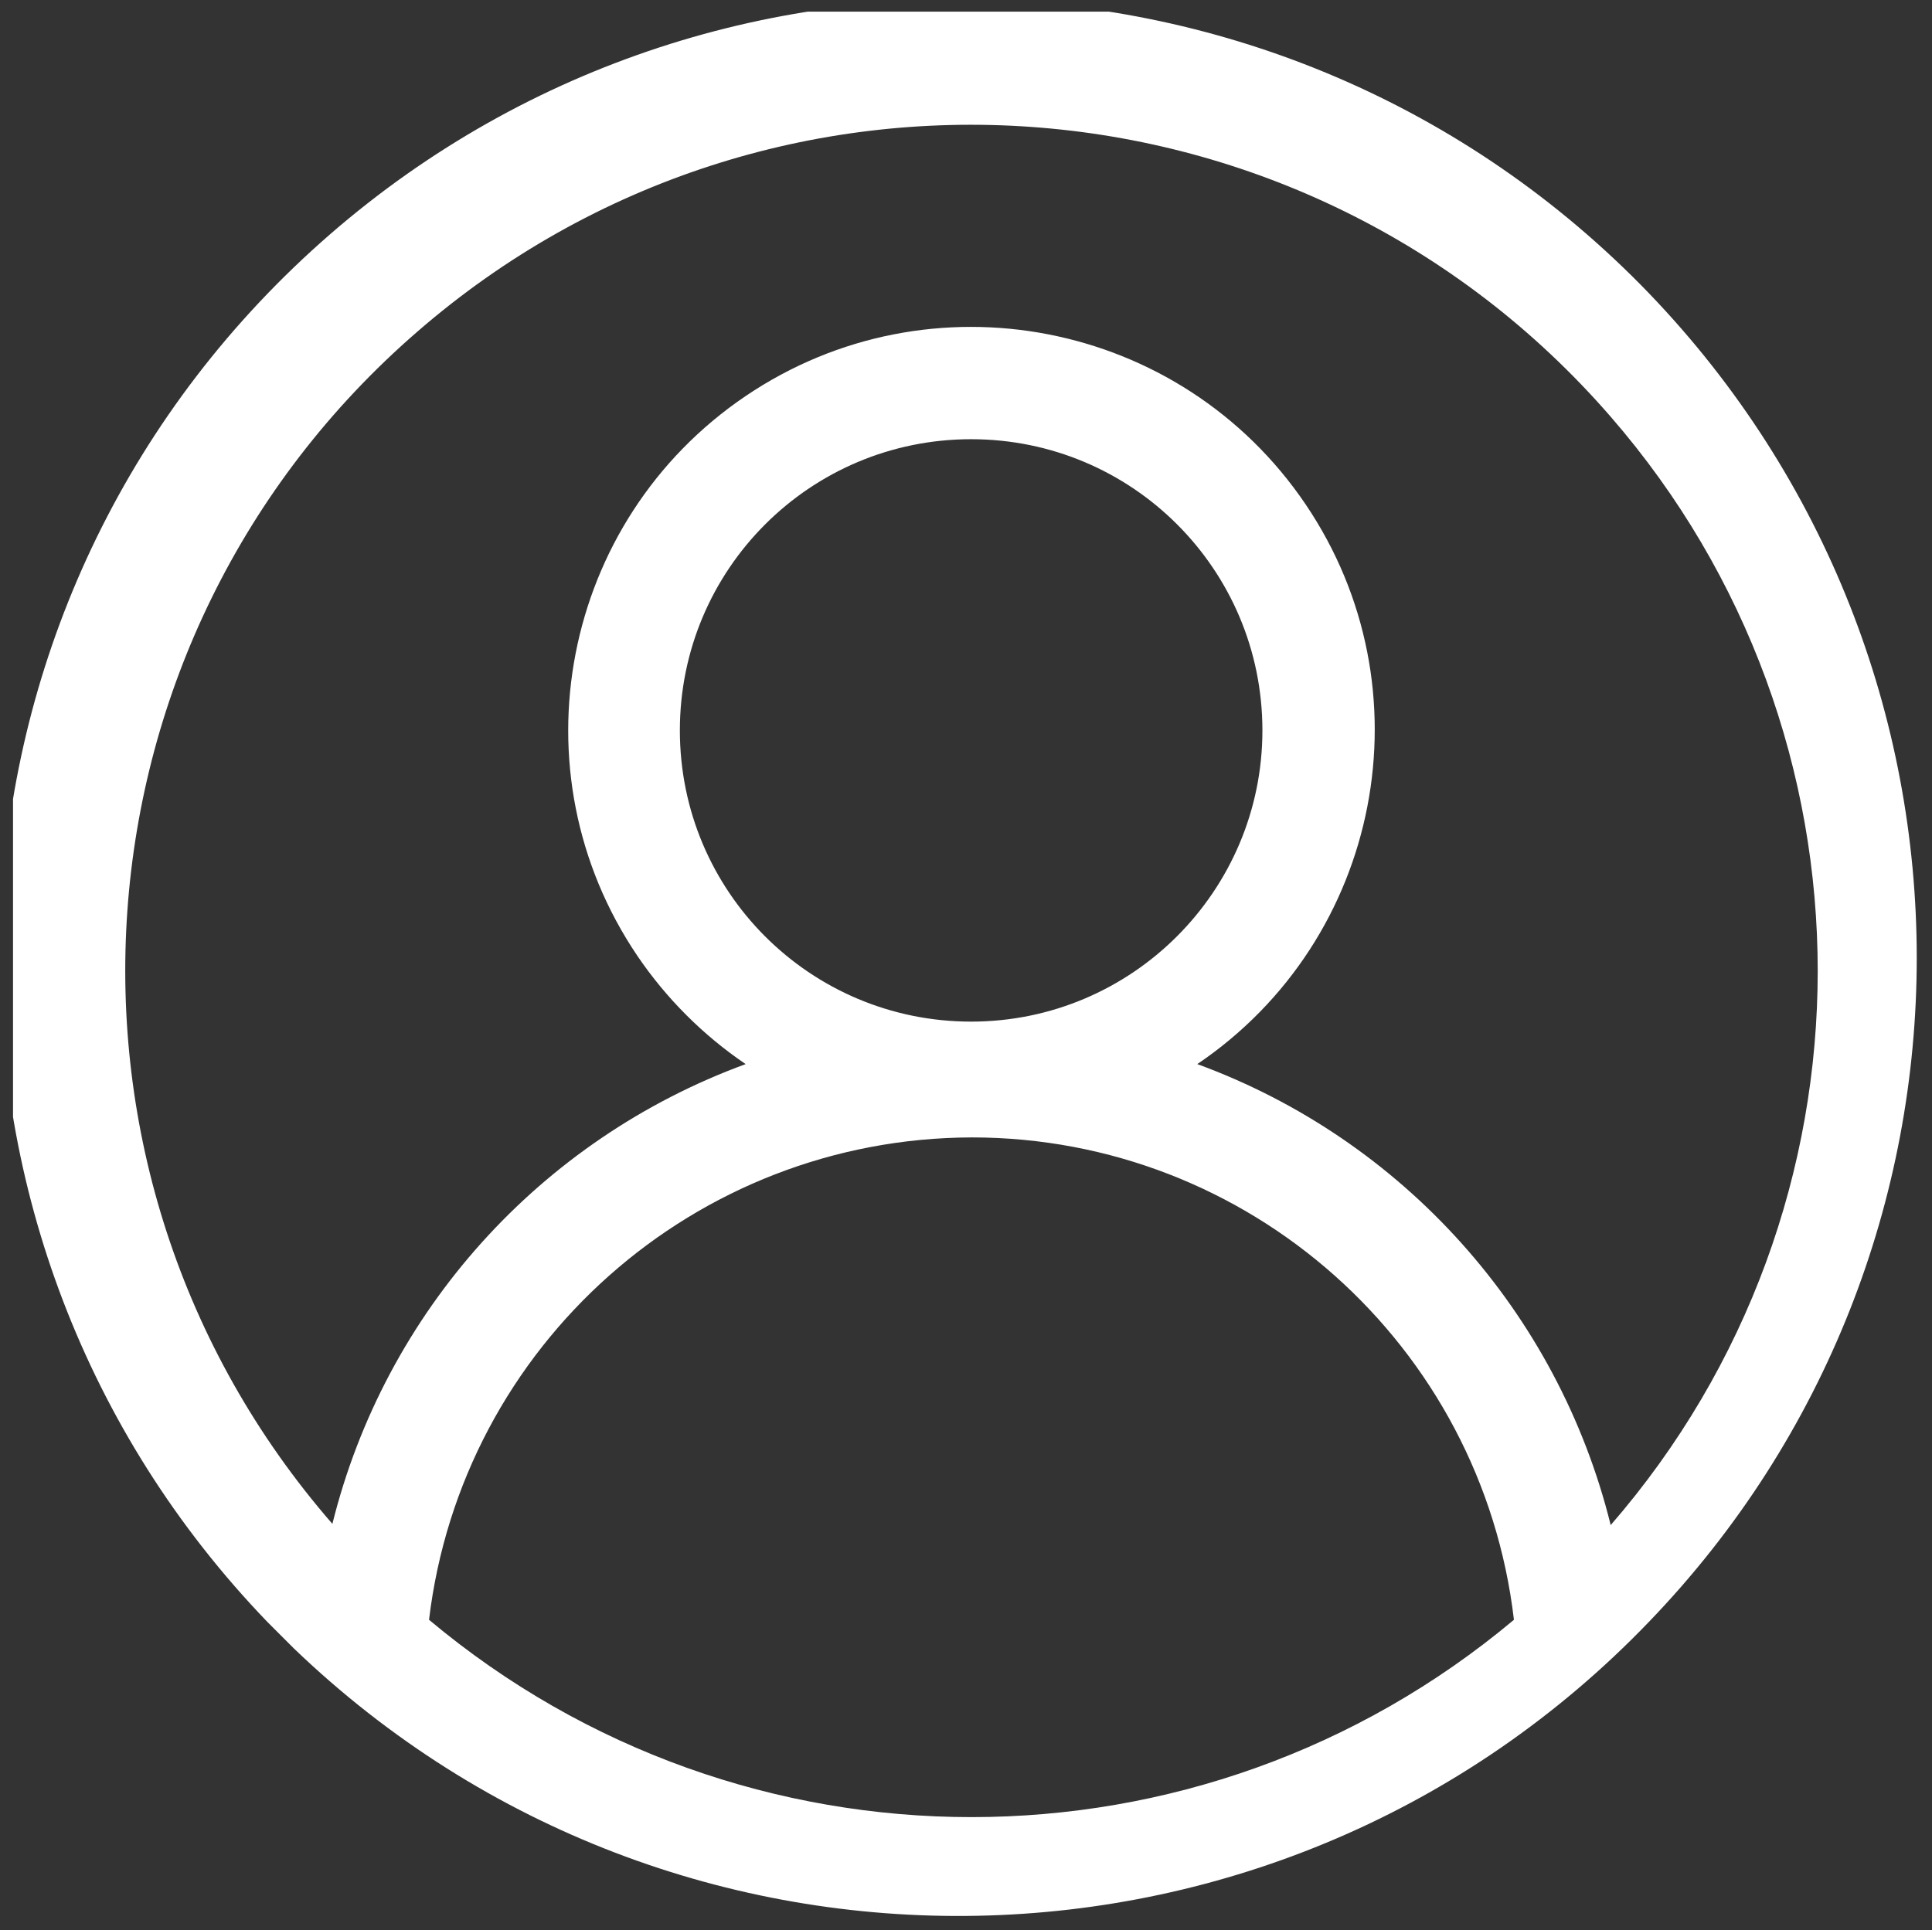 <?xml version="1.0" encoding="UTF-8"?> <svg xmlns="http://www.w3.org/2000/svg" xmlns:xlink="http://www.w3.org/1999/xlink" id="Livello_2" data-name="Livello 2" viewBox="0 0 28.19 28.17"><rect x="0" y="0" width="28.19" height="28.17" fill="#333333" stroke="none"/><defs><style> .cls-1 { clip-path: url(#clippath); } .cls-2 { fill: none; } .cls-2, .cls-3 { stroke-width: 0px; } .cls-3 { fill: #fff; } </style><clipPath id="clippath"><rect class="cls-2" x=".19" y=".17" width="28" height="28"></rect></clipPath></defs><g id="Livello_1-2" data-name="Livello 1"><g id="Raggruppa_1951" data-name="Raggruppa 1951"><g class="cls-1"><g id="Raggruppa_1713" data-name="Raggruppa 1713"><path id="Tracciato_3546" data-name="Tracciato 3546" class="cls-3" d="m24.07,4.29C18.71-1.28,9.86-1.45,4.29,3.9c-5.57,5.35-5.74,14.21-.39,19.77.13.13.26.26.39.39,5.57,5.35,14.42,5.18,19.77-.39,5.21-5.41,5.21-13.97,0-19.39M6.26,23.64c.48-4.01,3.88-7.03,7.92-7.04,4.04,0,7.44,3.03,7.91,7.04-4.58,3.84-11.25,3.84-15.83,0m7.91-8.73c-2.35,0-4.25-1.9-4.25-4.25,0-2.35,1.9-4.25,4.25-4.25s4.25,1.9,4.25,4.25h0c0,2.34-1.9,4.25-4.25,4.25m9.33,7.34c-.77-3.1-3.03-5.62-6.03-6.72,2.69-1.82,3.4-5.48,1.58-8.17s-5.48-3.4-8.17-1.58c-2.69,1.82-3.4,5.48-1.58,8.17.42.62.96,1.16,1.58,1.58-3,1.1-5.26,3.61-6.03,6.71C.38,17.1.93,9.31,6.09,4.84,11.24.37,19.03.93,23.5,6.08c4.03,4.64,4.03,11.54,0,16.18"></path></g></g></g></g></svg> 